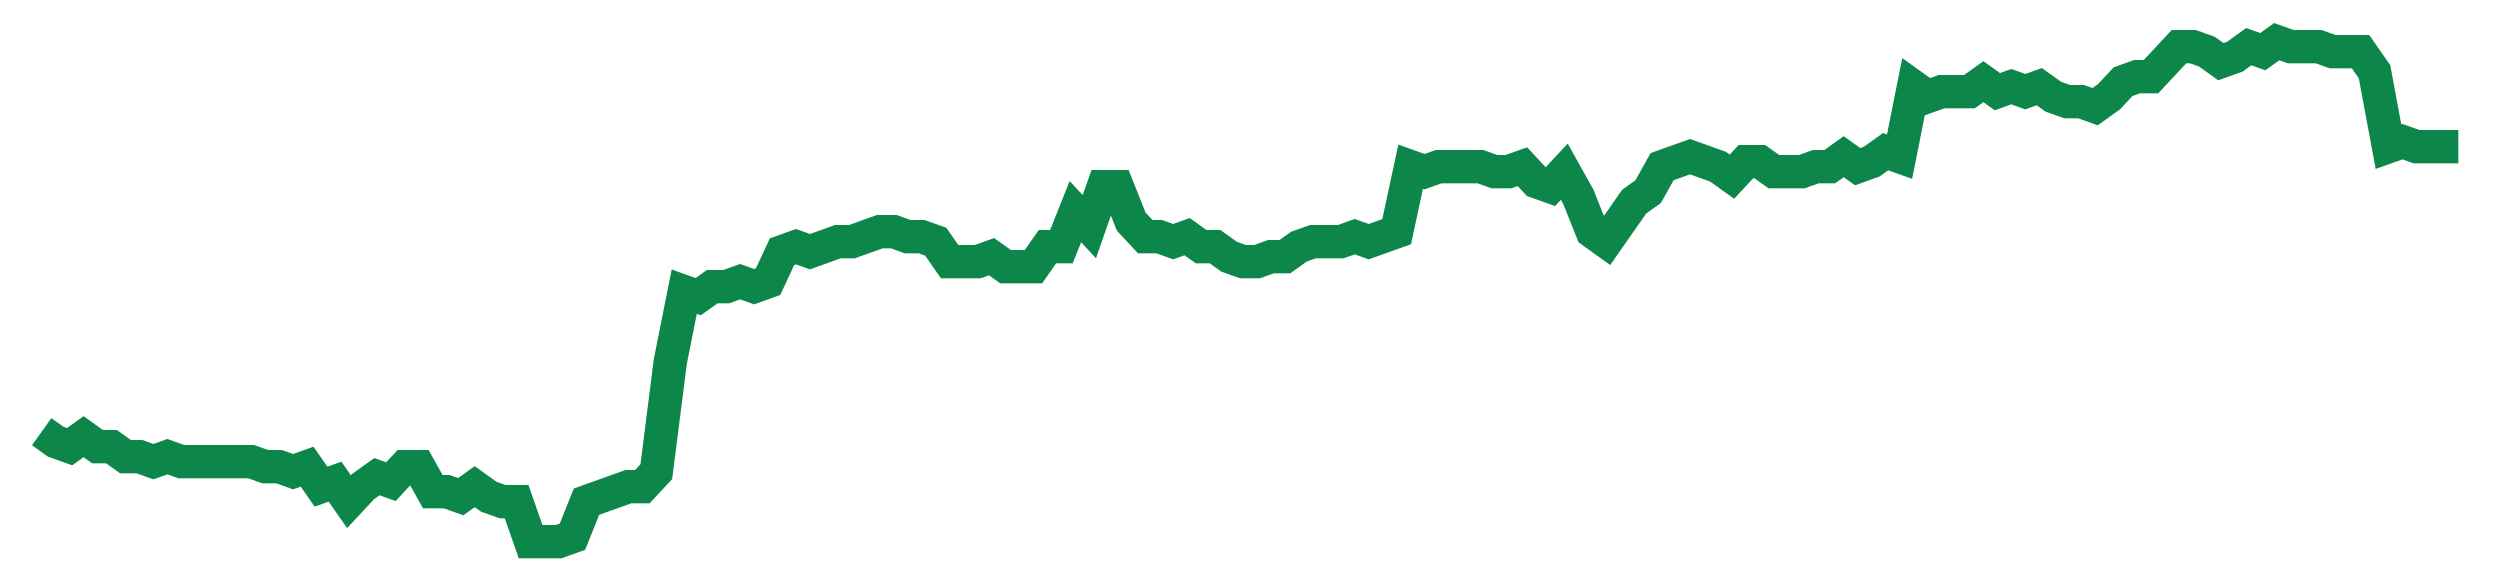 <svg width="300" height="70" viewBox="0 0 300 70" xmlns="http://www.w3.org/2000/svg">
    <path d="M 5,51.8 L 6.676,53 L 8.353,53.6 L 10.029,52.4 L 11.705,53.6 L 13.382,53.6 L 15.058,54.8 L 16.734,54.8 L 18.41,55.4 L 20.087,54.8 L 21.763,55.4 L 23.439,55.4 L 25.116,55.4 L 26.792,55.4 L 28.468,55.4 L 30.145,55.4 L 31.821,56 L 33.497,56 L 35.173,56.6 L 36.85,56 L 38.526,58.4 L 40.202,57.8 L 41.879,60.2 L 43.555,58.4 L 45.231,57.2 L 46.908,57.8 L 48.584,56 L 50.26,56 L 51.936,59 L 53.613,59 L 55.289,59.6 L 56.965,58.4 L 58.642,59.6 L 60.318,60.2 L 61.994,60.2 L 63.671,65 L 65.347,65 L 67.023,65 L 68.699,64.4 L 70.376,60.2 L 72.052,59.6 L 73.728,59 L 75.405,58.4 L 77.081,58.4 L 78.757,56.6 L 80.434,43.4 L 82.11,35 L 83.786,35.6 L 85.462,34.4 L 87.139,34.4 L 88.815,33.8 L 90.491,34.4 L 92.168,33.8 L 93.844,30.2 L 95.52,29.6 L 97.197,30.2 L 98.873,29.6 L 100.549,29 L 102.225,29 L 103.902,28.4 L 105.578,27.8 L 107.254,27.8 L 108.931,28.4 L 110.607,28.4 L 112.283,29 L 113.96,31.4 L 115.636,31.4 L 117.312,31.4 L 118.988,30.8 L 120.665,32 L 122.341,32 L 124.017,32 L 125.694,29.6 L 127.37,29.6 L 129.046,25.4 L 130.723,27.2 L 132.399,22.4 L 134.075,22.4 L 135.751,26.6 L 137.428,28.4 L 139.104,28.4 L 140.78,29 L 142.457,28.4 L 144.133,29.6 L 145.809,29.6 L 147.486,30.8 L 149.162,31.4 L 150.838,31.4 L 152.514,30.8 L 154.191,30.8 L 155.867,29.6 L 157.543,29 L 159.22,29 L 160.896,29 L 162.572,28.4 L 164.249,29 L 165.925,28.4 L 167.601,27.8 L 169.277,20 L 170.954,20.6 L 172.63,20 L 174.306,20 L 175.983,20 L 177.659,20 L 179.335,20.6 L 181.012,20.6 L 182.688,20 L 184.364,21.8 L 186.04,22.4 L 187.717,20.6 L 189.393,23.6 L 191.069,27.8 L 192.746,29 L 194.422,26.6 L 196.098,24.2 L 197.775,23 L 199.451,20 L 201.127,19.4 L 202.803,18.8 L 204.48,19.4 L 206.156,20 L 207.832,21.2 L 209.509,19.4 L 211.185,19.4 L 212.861,20.6 L 214.538,20.6 L 216.214,20.6 L 217.89,20 L 219.566,20 L 221.243,18.8 L 222.919,20 L 224.595,19.4 L 226.272,18.2 L 227.948,18.8 L 229.624,10.4 L 231.301,11.6 L 232.977,11 L 234.653,11 L 236.329,11 L 238.006,9.8 L 239.682,11 L 241.358,10.4 L 243.035,11 L 244.711,10.4 L 246.387,11.6 L 248.064,12.2 L 249.74,12.2 L 251.416,12.8 L 253.092,11.6 L 254.769,9.8 L 256.445,9.2 L 258.121,9.2 L 259.798,7.4 L 261.474,5.6 L 263.15,5.6 L 264.827,6.2 L 266.503,7.4 L 268.179,6.8 L 269.855,5.6 L 271.532,6.2 L 273.208,5 L 274.884,5.6 L 276.561,5.6 L 278.237,5.6 L 279.913,6.2 L 281.59,6.2 L 283.266,6.2 L 284.942,8.6 L 286.618,17.6 L 288.295,17 L 289.971,17.6 L 291.647,17.6 L 293.324,17.6 L 295,17.6" fill="none" stroke="#0D8749" stroke-width="4"/>
</svg>